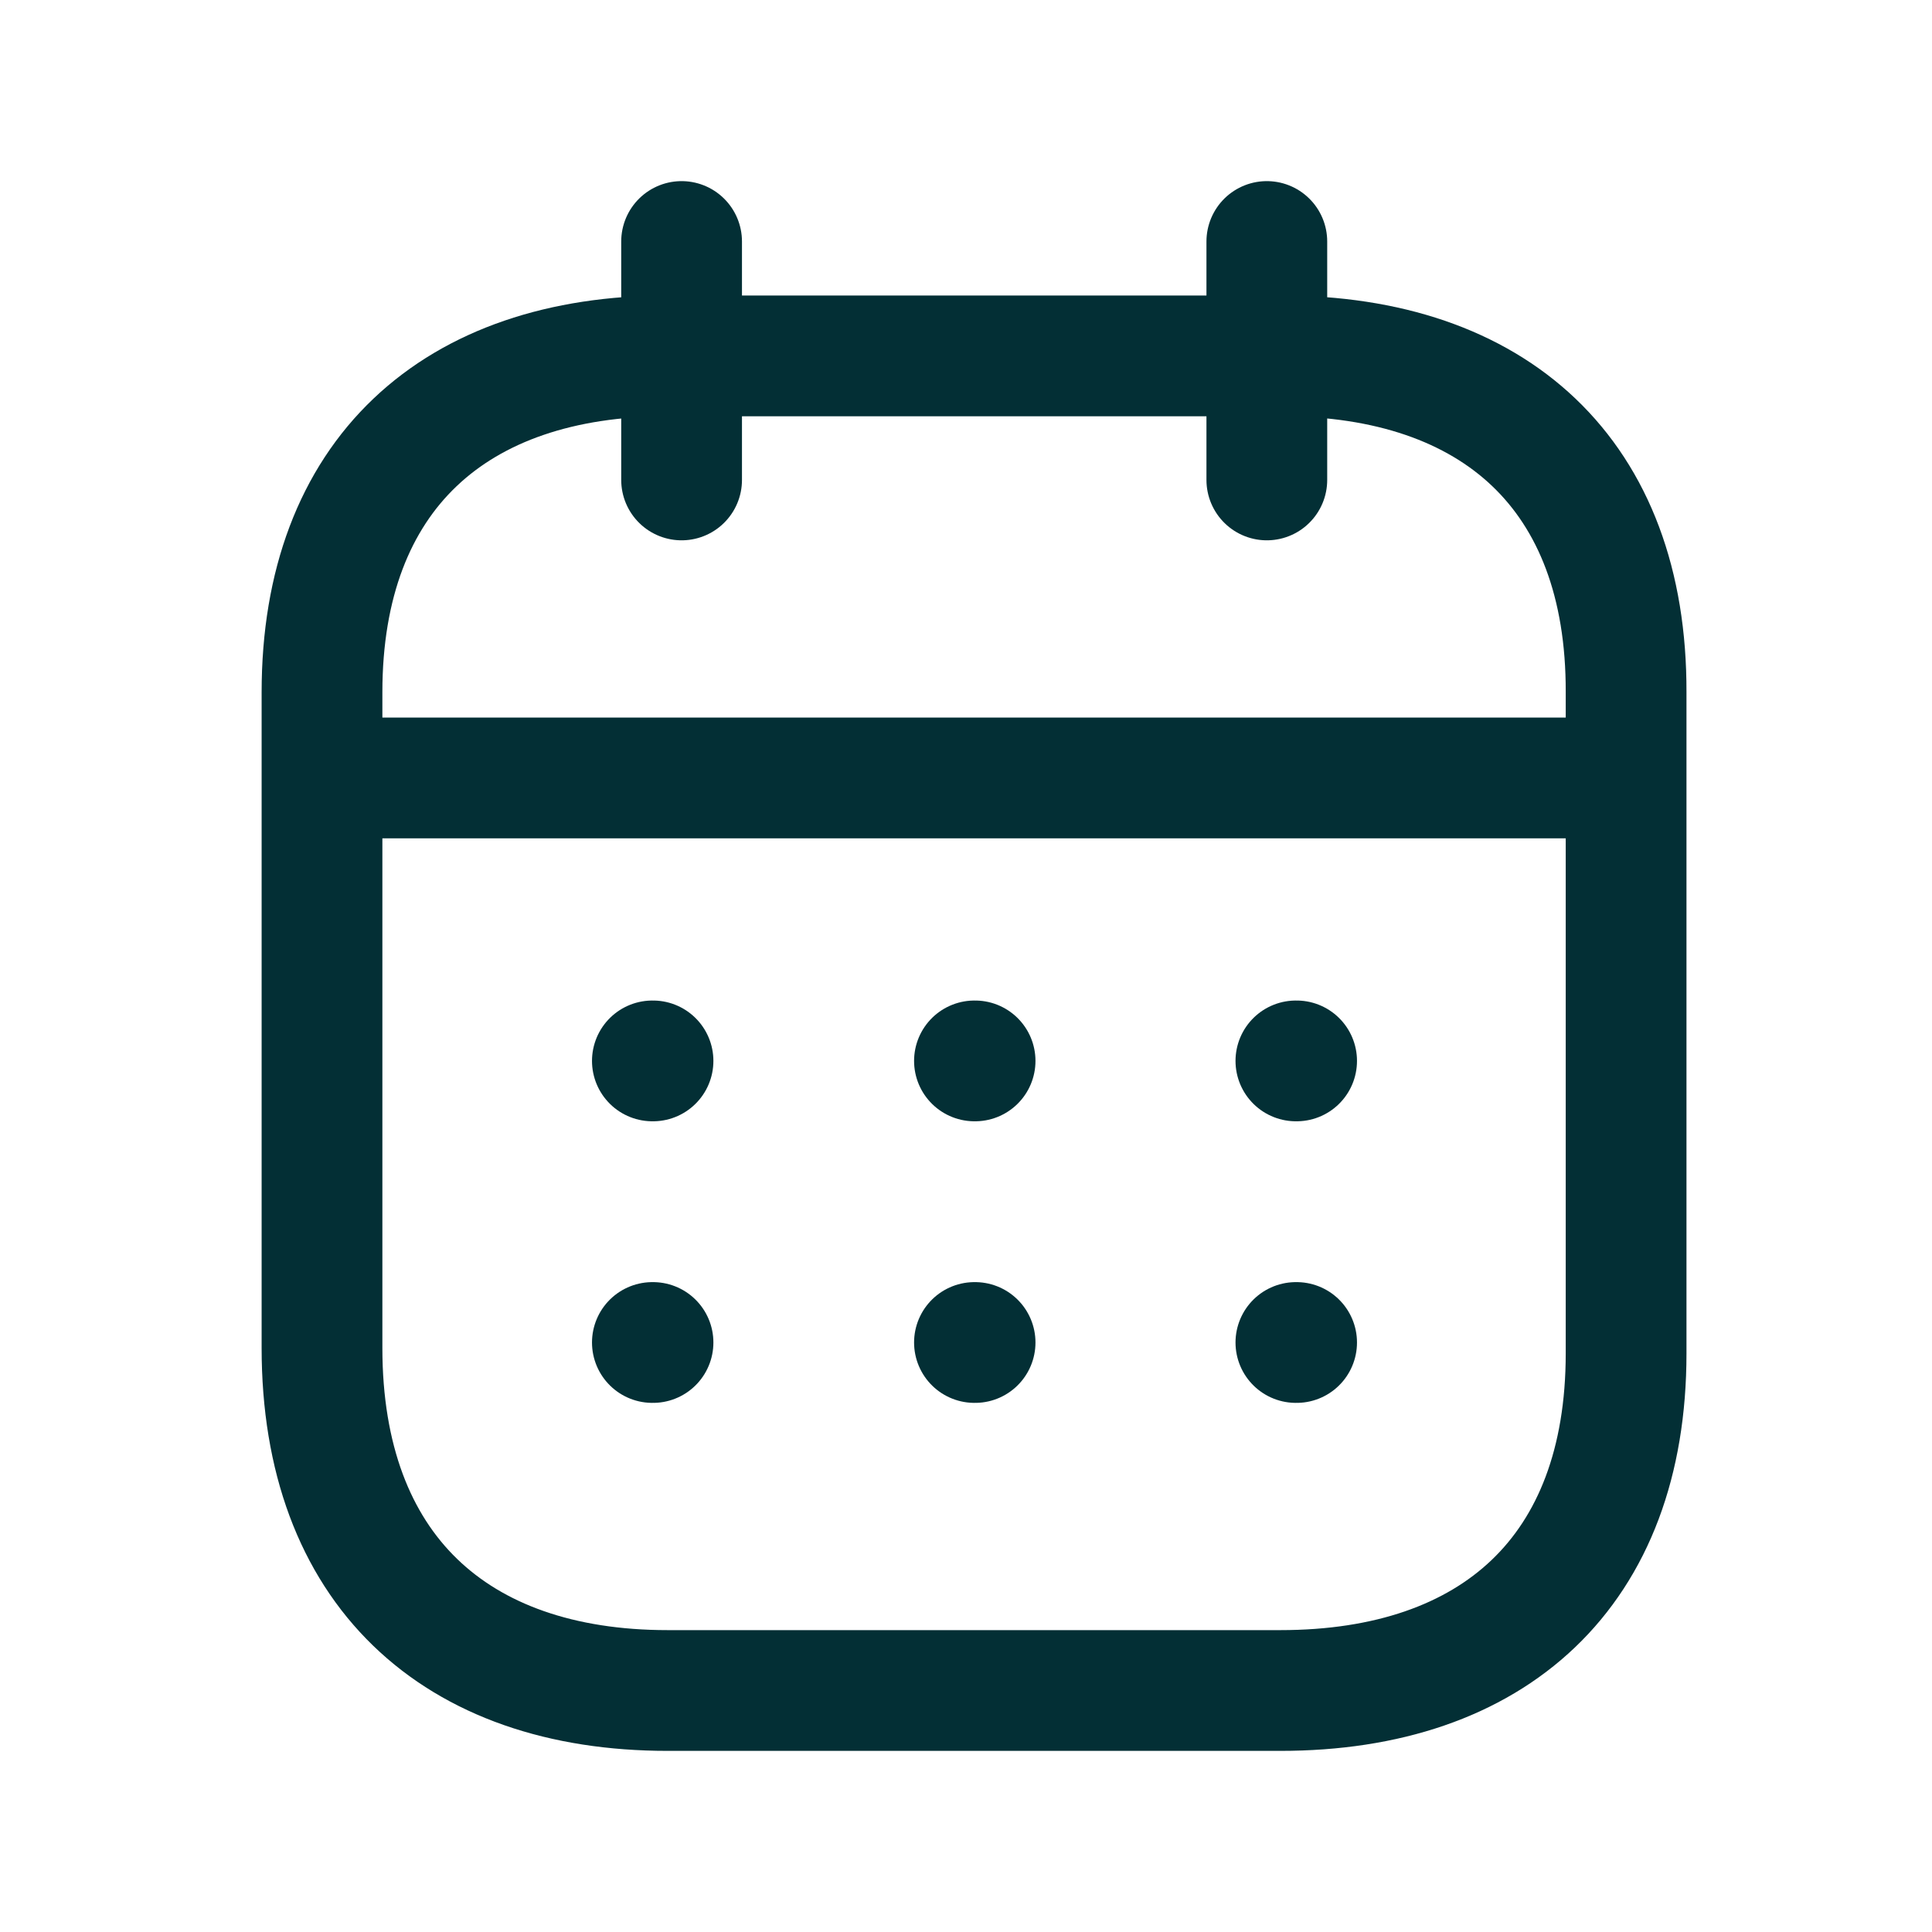 <svg width="24" height="24" viewBox="0 0 24 24" fill="none" xmlns="http://www.w3.org/2000/svg">
<path d="M4.084 9.664H20.125" stroke="#032F35" stroke-width="1.5" stroke-linecap="round" stroke-linejoin="round"/>
<path d="M16.098 13.179H16.107" stroke="#032F35" stroke-width="1.5" stroke-linecap="round" stroke-linejoin="round"/>
<path d="M12.105 13.179H12.113" stroke="#032F35" stroke-width="1.5" stroke-linecap="round" stroke-linejoin="round"/>
<path d="M8.104 13.179H8.112" stroke="#032F35" stroke-width="1.5" stroke-linecap="round" stroke-linejoin="round"/>
<path d="M16.098 16.677H16.107" stroke="#032F35" stroke-width="1.5" stroke-linecap="round" stroke-linejoin="round"/>
<path d="M12.105 16.677H12.113" stroke="#032F35" stroke-width="1.5" stroke-linecap="round" stroke-linejoin="round"/>
<path d="M8.104 16.677H8.112" stroke="#032F35" stroke-width="1.5" stroke-linecap="round" stroke-linejoin="round"/>
<path d="M15.737 3V5.962" stroke="#032F35" stroke-width="1.5" stroke-linecap="round" stroke-linejoin="round"/>
<path d="M8.467 3V5.962" stroke="#032F35" stroke-width="1.5" stroke-linecap="round" stroke-linejoin="round"/>
<path fill-rule="evenodd" clip-rule="evenodd" d="M15.914 4.421H8.294C5.651 4.421 4 5.894 4 8.6V16.745C4 19.494 5.651 21 8.294 21H15.906C18.558 21 20.2 19.519 20.2 16.813V8.6C20.208 5.894 18.566 4.421 15.914 4.421Z" stroke="#032F35" stroke-width="1.5" stroke-linecap="round" stroke-linejoin="round"/>
</svg>
